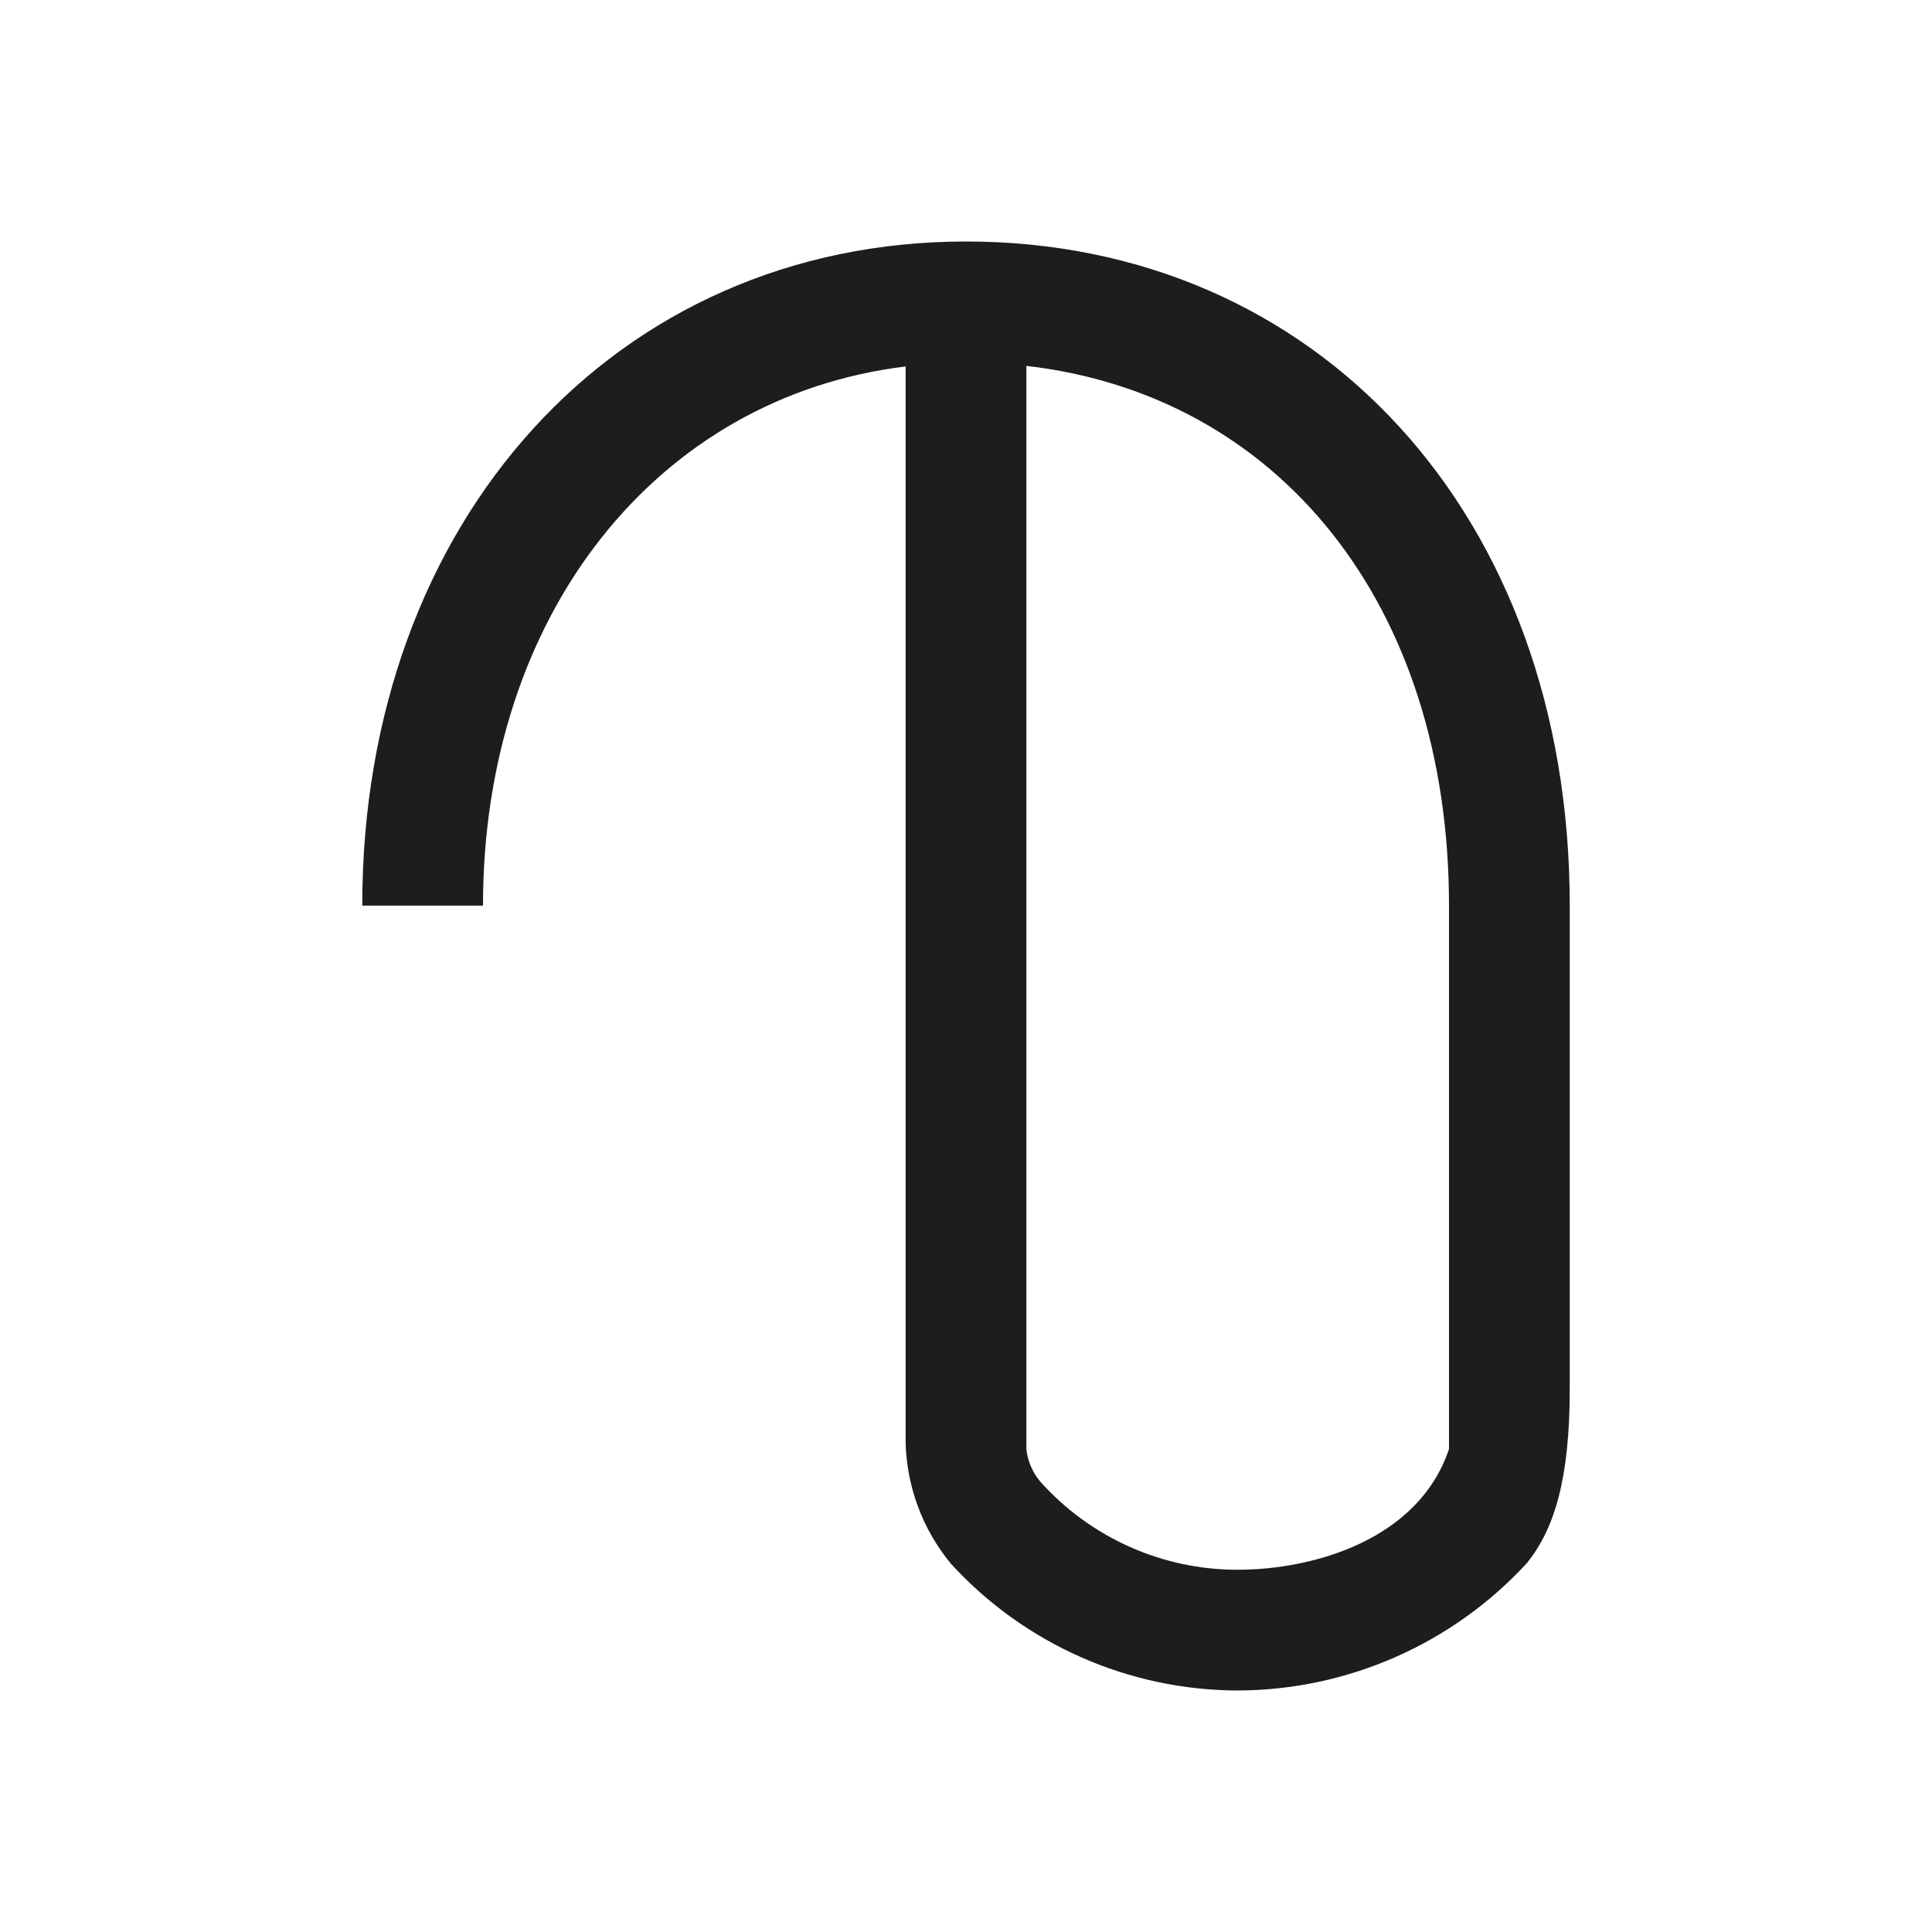 <svg width="32" height="32" viewBox="0 0 32 32" fill="none" xmlns="http://www.w3.org/2000/svg">
<path fill-rule="evenodd" clip-rule="evenodd" d="M16 4C10.2 4 6 8.62 6 15H8C8 10.17 10.89 6.57 15 6.07V23.9C15.02 24.632 15.284 25.336 15.75 25.9C16.97 27.234 18.693 27.995 20.5 28C22.321 27.994 24.057 27.23 25.29 25.89C25.746 25.323 26 24.5 26 23V15C26 8.5 21.79 4 16 4ZM24 23V24C23.5 25.5 21.759 26 20.5 26C19.252 26.002 18.062 25.47 17.23 24.54C17.101 24.387 17.021 24.199 17 24V6.06C21.17 6.54 24 10 24 15V23Z" fill="#1D1D1B"/>
</svg>
